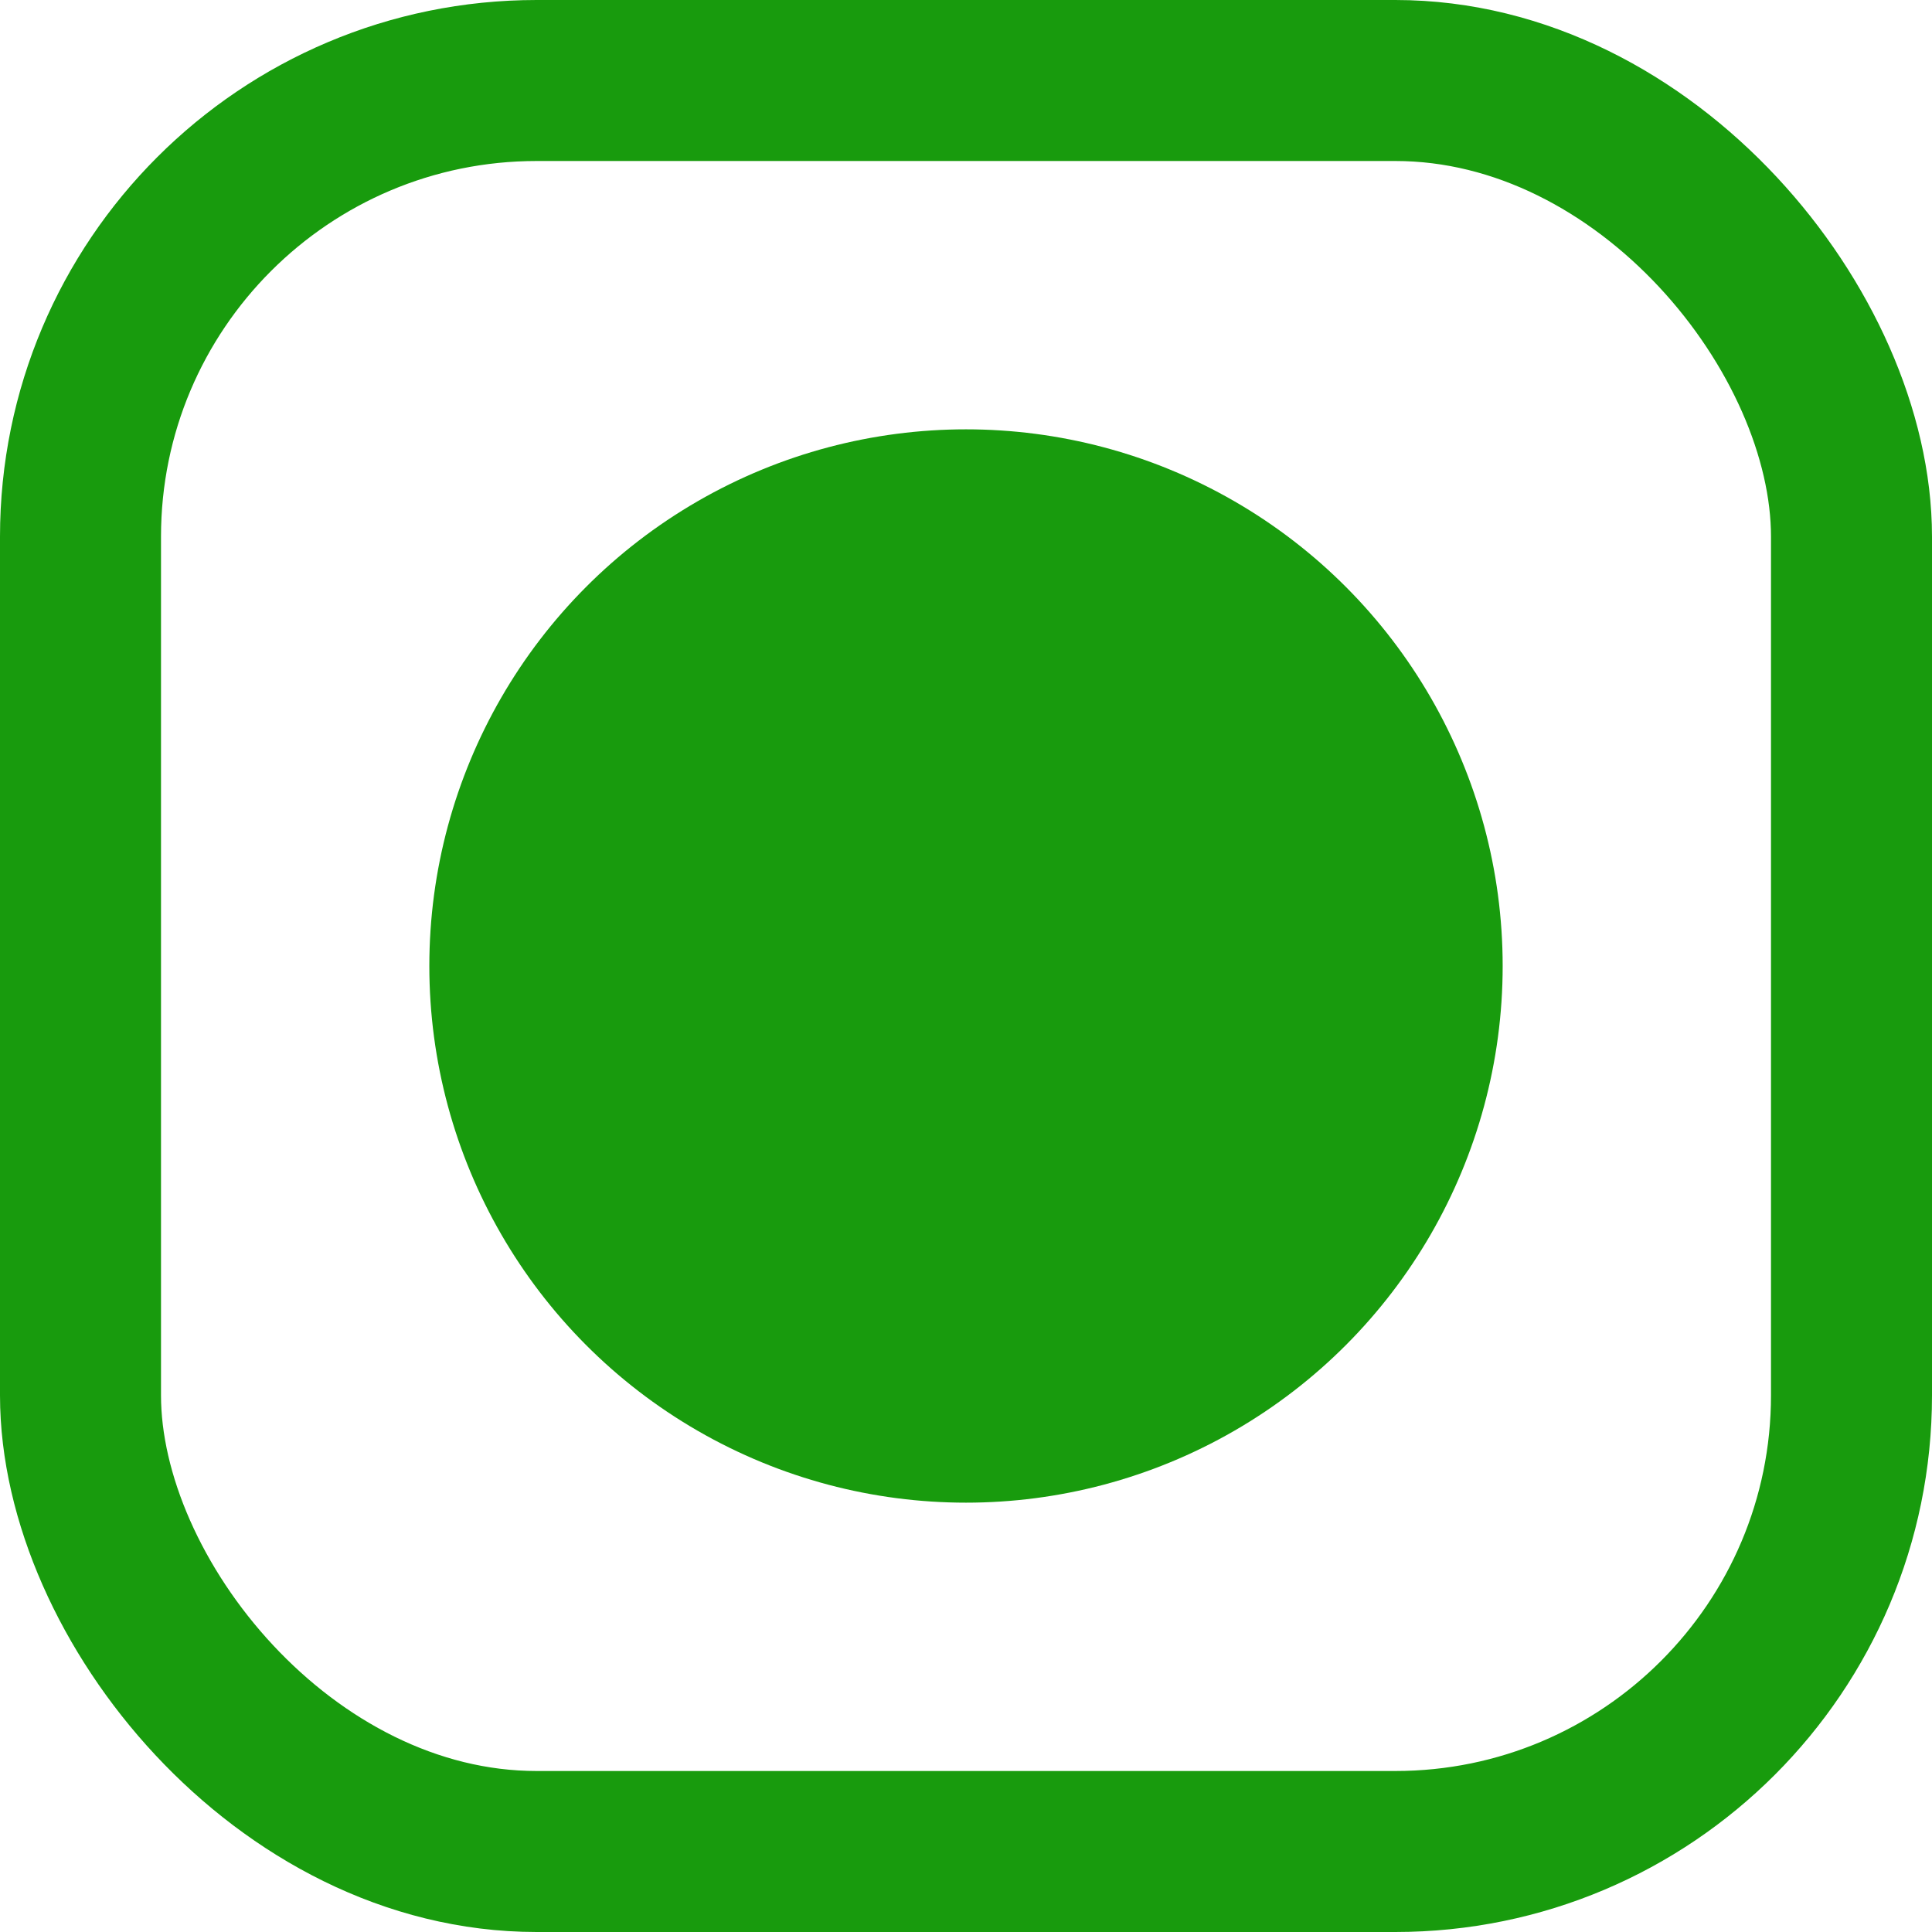 <svg width="18" height="18" viewBox="0 0 18 18" fill="none" xmlns="http://www.w3.org/2000/svg">
<circle cx="9" cy="9" r="5" fill="#189B0D"/>
<rect x="0.75" y="0.75" width="16.5" height="16.5" rx="4.25" stroke="#189B0D" stroke-width="1.5"/>
</svg>

